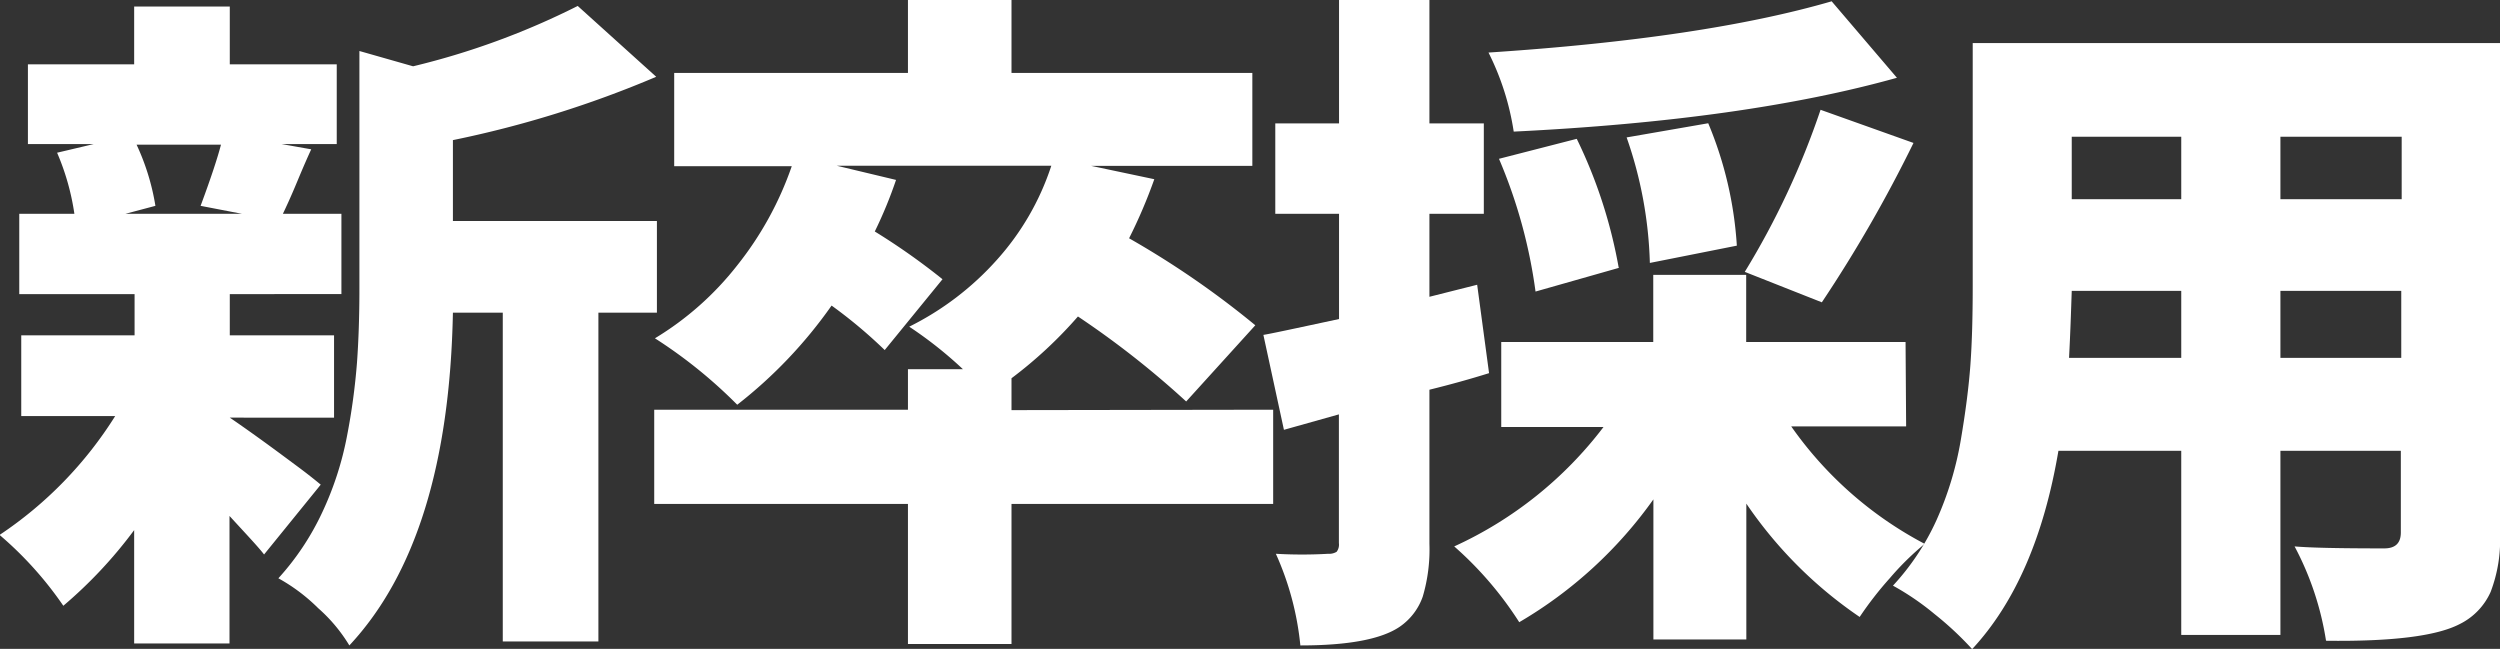 <svg xmlns="http://www.w3.org/2000/svg" viewBox="0 0 176.47 45.8"><rect x="0" y="0" width="176.47" height="45.8" fill="#333333" stroke="none"/><path d="M23.67,37.87l-4,4.93c-.22-.29-.61-.73-1.17-1.34l-1.27-1.38v9H10.5v-8a31.81,31.81,0,0,1-5,5.34,25.49,25.49,0,0,0-4.5-5,27.87,27.87,0,0,0,8.16-8.39H2.53V27.33h8V24.42H2.39V18.75H6.28a17.11,17.11,0,0,0-1.22-4.31l2.58-.61H3V8.2H10.5V4.12h6.75V8.2H24.8v5.63H20.91L23,14.2c-.22.47-.56,1.24-1,2.3s-.79,1.81-1,2.25h4.13v5.67H17.25v2.91h7.36v5.81H17.25v0c.5.34,1.2.83,2.09,1.47s1.79,1.31,2.72,2S23.52,37.75,23.67,37.87Zm-7-24h-6A16.38,16.38,0,0,1,12,18.19l-2.11.56H18.1l-2.91-.56C15.91,16.25,16.39,14.8,16.64,13.83ZM33,13.55v5.71h14.4v6.47H43.27V48.94H36.52V25.73H33q-.31,16-7.31,23.49a11.19,11.19,0,0,0-2.2-2.63,12.68,12.68,0,0,0-2.81-2.11,18.6,18.6,0,0,0,3.09-4.64,22.55,22.55,0,0,0,1.76-5.43,45.84,45.84,0,0,0,.7-5.16c.11-1.53.17-3.27.17-5.2V7.26l3.79,1.08A53.62,53.62,0,0,0,41.81,4.08l5.54,5A75,75,0,0,1,33,13.55Z" transform="translate(-1.03 -3.66)" style="fill:#fff"/><path d="M90.9,32.58v6.65H72.43v9.89H65.12V39.23H47.21V32.58H65.12V29.72H69a28.53,28.53,0,0,0-3.79-3A20.55,20.55,0,0,0,71.4,22a18.55,18.55,0,0,0,3.84-6.64H60.1l4.18,1A30.6,30.6,0,0,1,62.78,20a46.94,46.94,0,0,1,4.78,3.37l-4.08,5a33.83,33.83,0,0,0-3.75-3.14,32.58,32.58,0,0,1-6.66,7,33.91,33.91,0,0,0-5.81-4.69,21.45,21.45,0,0,0,5.81-5.15,23.57,23.57,0,0,0,3.85-7h-8.3V8.81h16.5V3.66h7.31V8.81h17v6.56H78.06l4.45.94a36,36,0,0,1-1.78,4.17,63.29,63.29,0,0,1,8.91,6.14L84.76,32a63.46,63.46,0,0,0-7.64-6,30.48,30.48,0,0,1-4.69,4.36v2.25Z" transform="translate(-1.03 -3.66)" style="fill:#fff"/><path d="M105.3,23.76l.84,6.24c-1.31.41-2.71.8-4.21,1.17V42.05a11.73,11.73,0,0,1-.47,3.72,4.3,4.3,0,0,1-1.64,2.14c-1.29.87-3.61,1.31-7,1.31a20.66,20.66,0,0,0-1.73-6.47,32,32,0,0,0,3.7,0,1,1,0,0,0,.59-.14.83.83,0,0,0,.16-.61V32.91L91.66,34l-1.45-6.7c.4-.06,2.18-.44,5.34-1.12V18.75h-4.5V12.37h4.5V3.66h6.38v8.71h3.84v6.38h-3.84v5.86Zm30.28,10h-8.11a26.62,26.62,0,0,0,9.42,8.29,19.62,19.62,0,0,0-2.46,2.42,24.73,24.73,0,0,0-2.13,2.74,30.14,30.14,0,0,1-8-8V48.8h-6.56V38.91a30.5,30.5,0,0,1-9.47,8.67,25,25,0,0,0-4.59-5.35,27.64,27.64,0,0,0,10.54-8.43H107v-6h10.73V23.06h6.56V27.8h11.25Zm-5.25-30,4.6,5.39q-10.7,3-27.05,3.8a18.58,18.58,0,0,0-1.78-5.58Q121.33,6.37,130.33,3.75Zm-15,18.8-5.91,1.68a36,36,0,0,0-2.58-9.37l5.49-1.41A34.47,34.47,0,0,1,115.29,22.55ZM123.63,21l-6.14,1.22a29.09,29.09,0,0,0-1.64-8.86l5.76-1A26.58,26.58,0,0,1,123.63,21Zm6,4-5.44-2.15a56.45,56.45,0,0,0,5.35-11.44l6.56,2.34A97.2,97.2,0,0,1,129.63,25Z" transform="translate(-1.03 -3.66)" style="fill:#fff"/><path d="M177.5,6.7V41.34a10.27,10.27,0,0,1-.66,4.1,4.64,4.64,0,0,1-2.2,2.28q-2.44,1.26-9.42,1.17A21,21,0,0,0,163,42.23c1.16.1,3.27.14,6.33.14.78,0,1.17-.37,1.17-1.12V35.48H162v13h-7v-13h-8.67q-1.54,9.1-6.09,14A22.86,22.86,0,0,0,137.58,47,18.66,18.66,0,0,0,134.65,45a17.29,17.29,0,0,0,3.08-4.64,23.35,23.35,0,0,0,1.71-5.65q.51-3,.68-5.34c.11-1.55.16-3.37.16-5.46V6.7ZM147.08,28.92H155V24.19h-7.73C147.22,25.66,147.17,27.23,147.08,28.92ZM155,13.31h-7.73v4.41H155Zm15.56,4.41V13.31H162v4.41ZM162,28.92h8.53V24.19H162Z" transform="translate(-1.03 -3.66)" style="fill:#fff"/></svg>